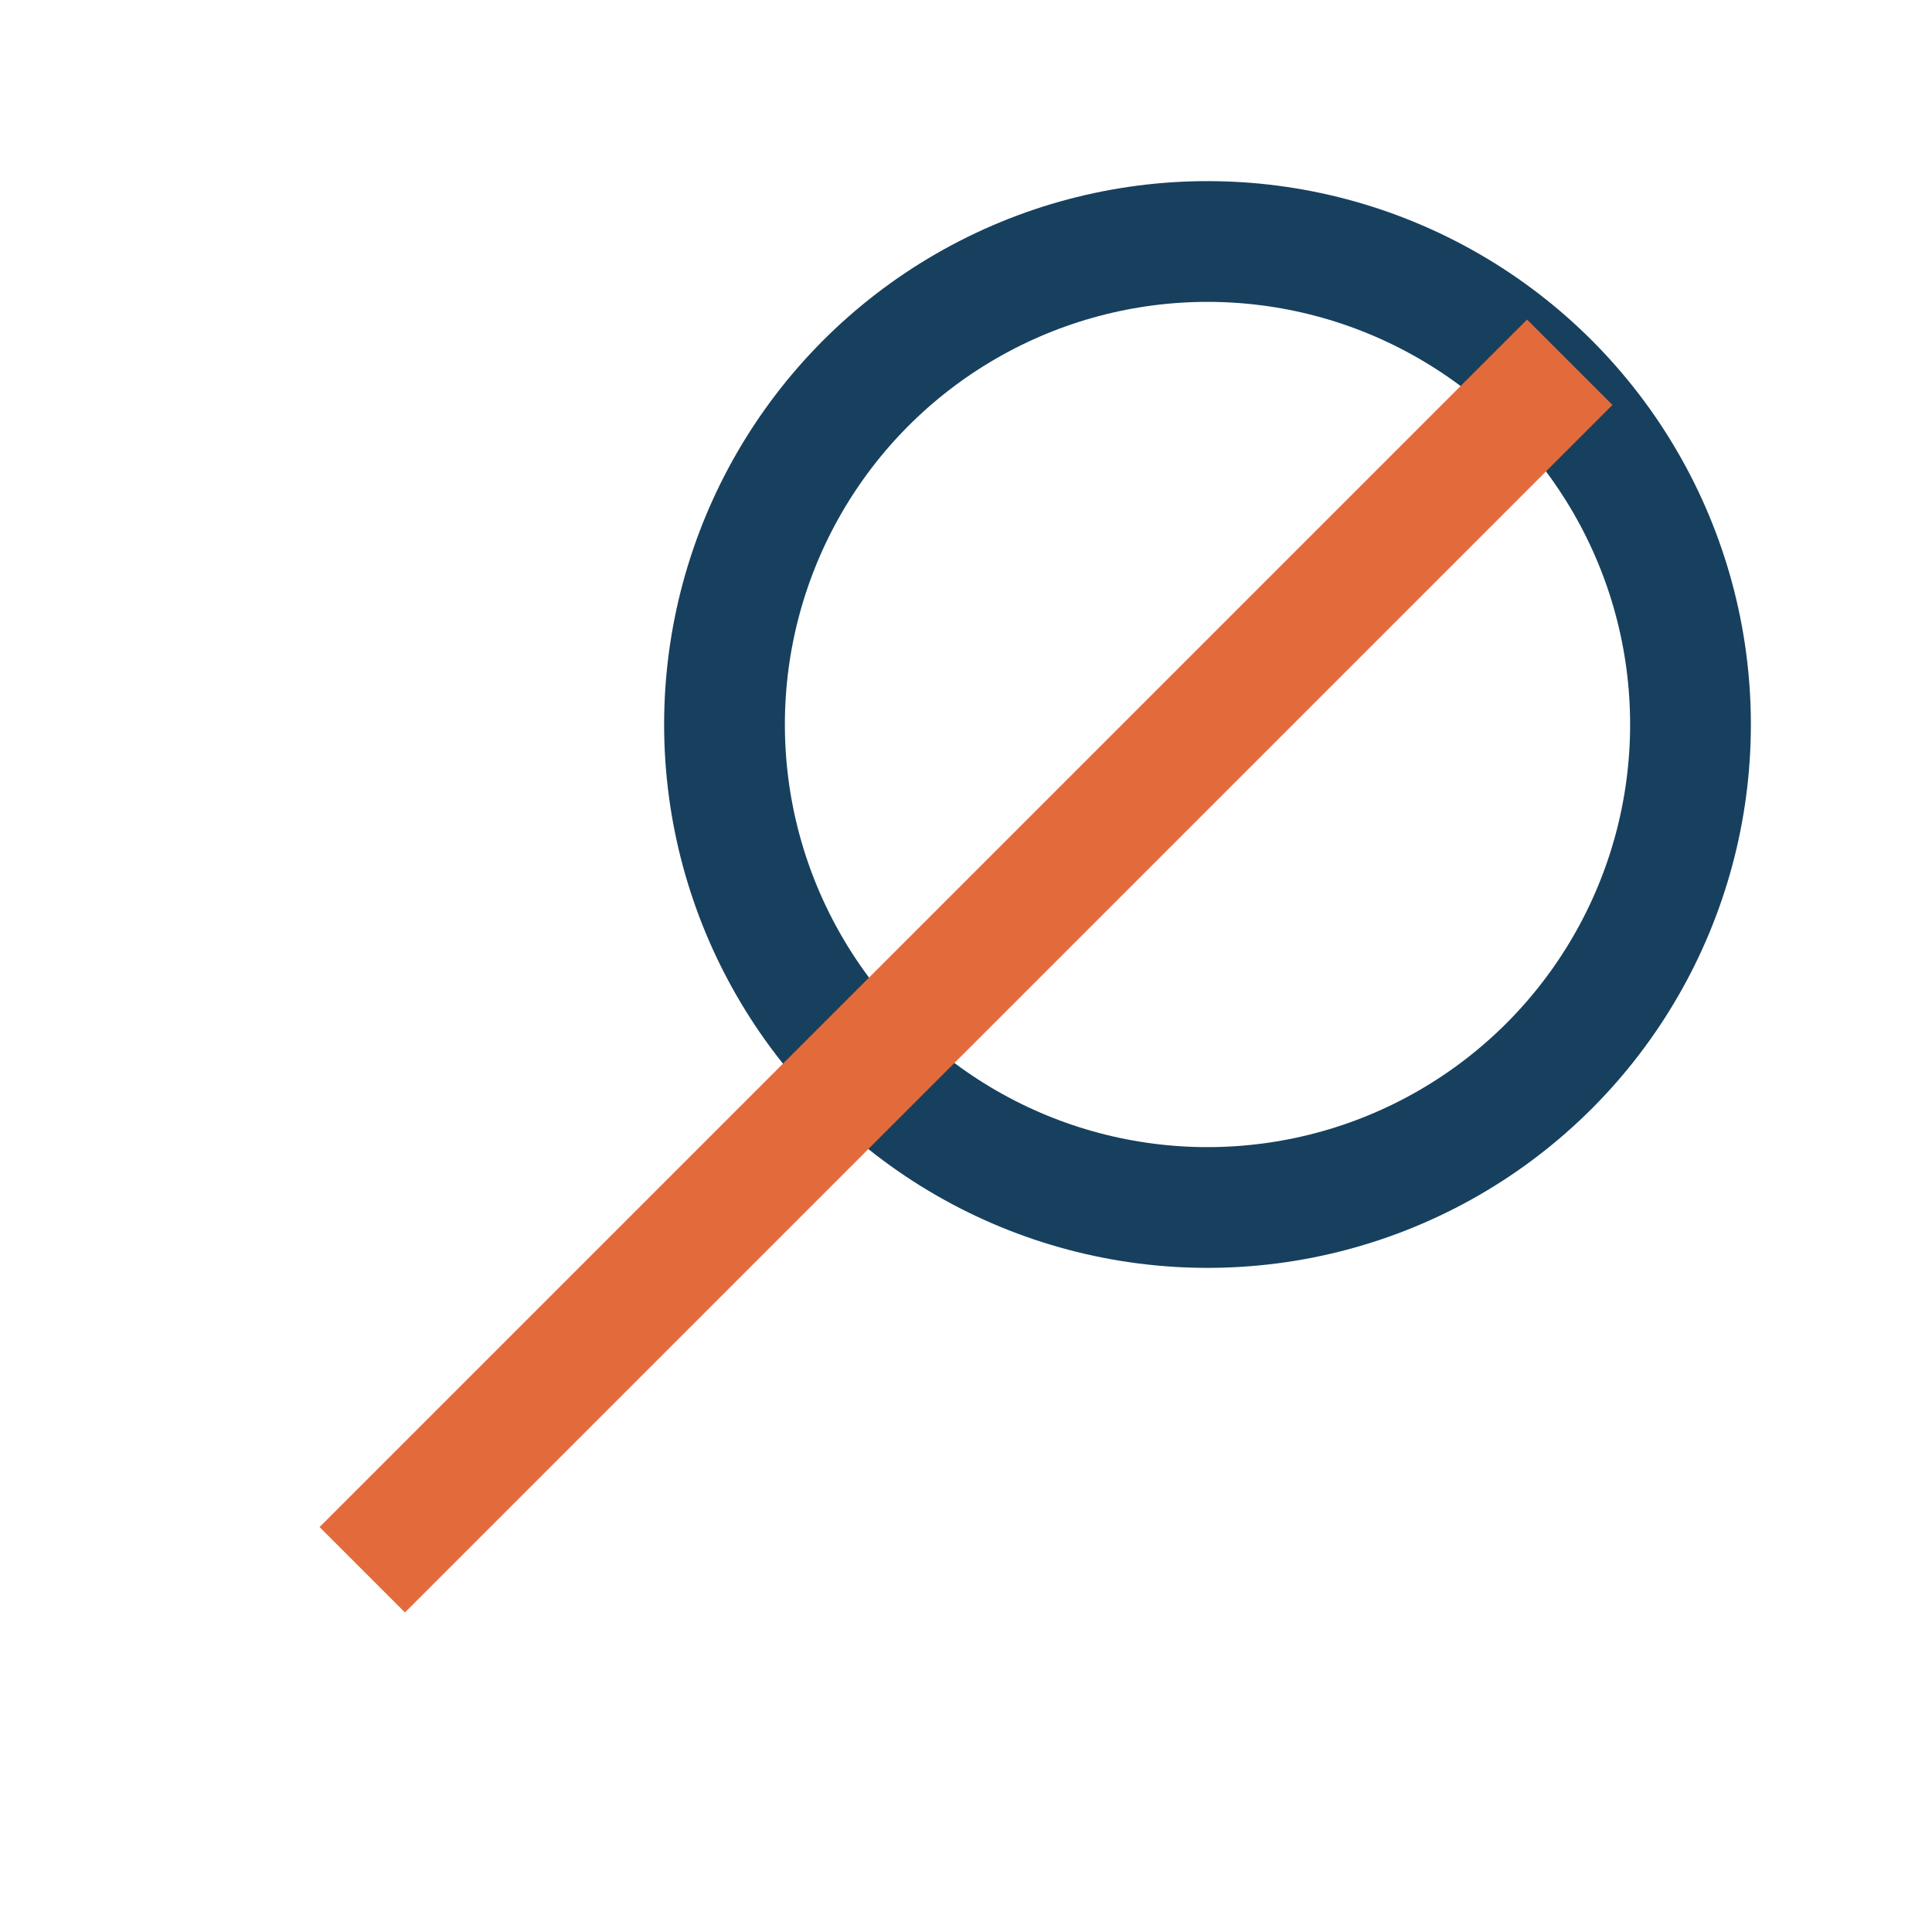 <?xml version="1.0" encoding="UTF-8"?>
<svg xmlns="http://www.w3.org/2000/svg" width="32" height="32" viewBox="0 0 32 32"><circle cx="20" cy="12" r="8" fill="none" stroke="#17405E" stroke-width="2"/><path d="M6 26l20-20" stroke="#E36B3B" stroke-width="2"/></svg>